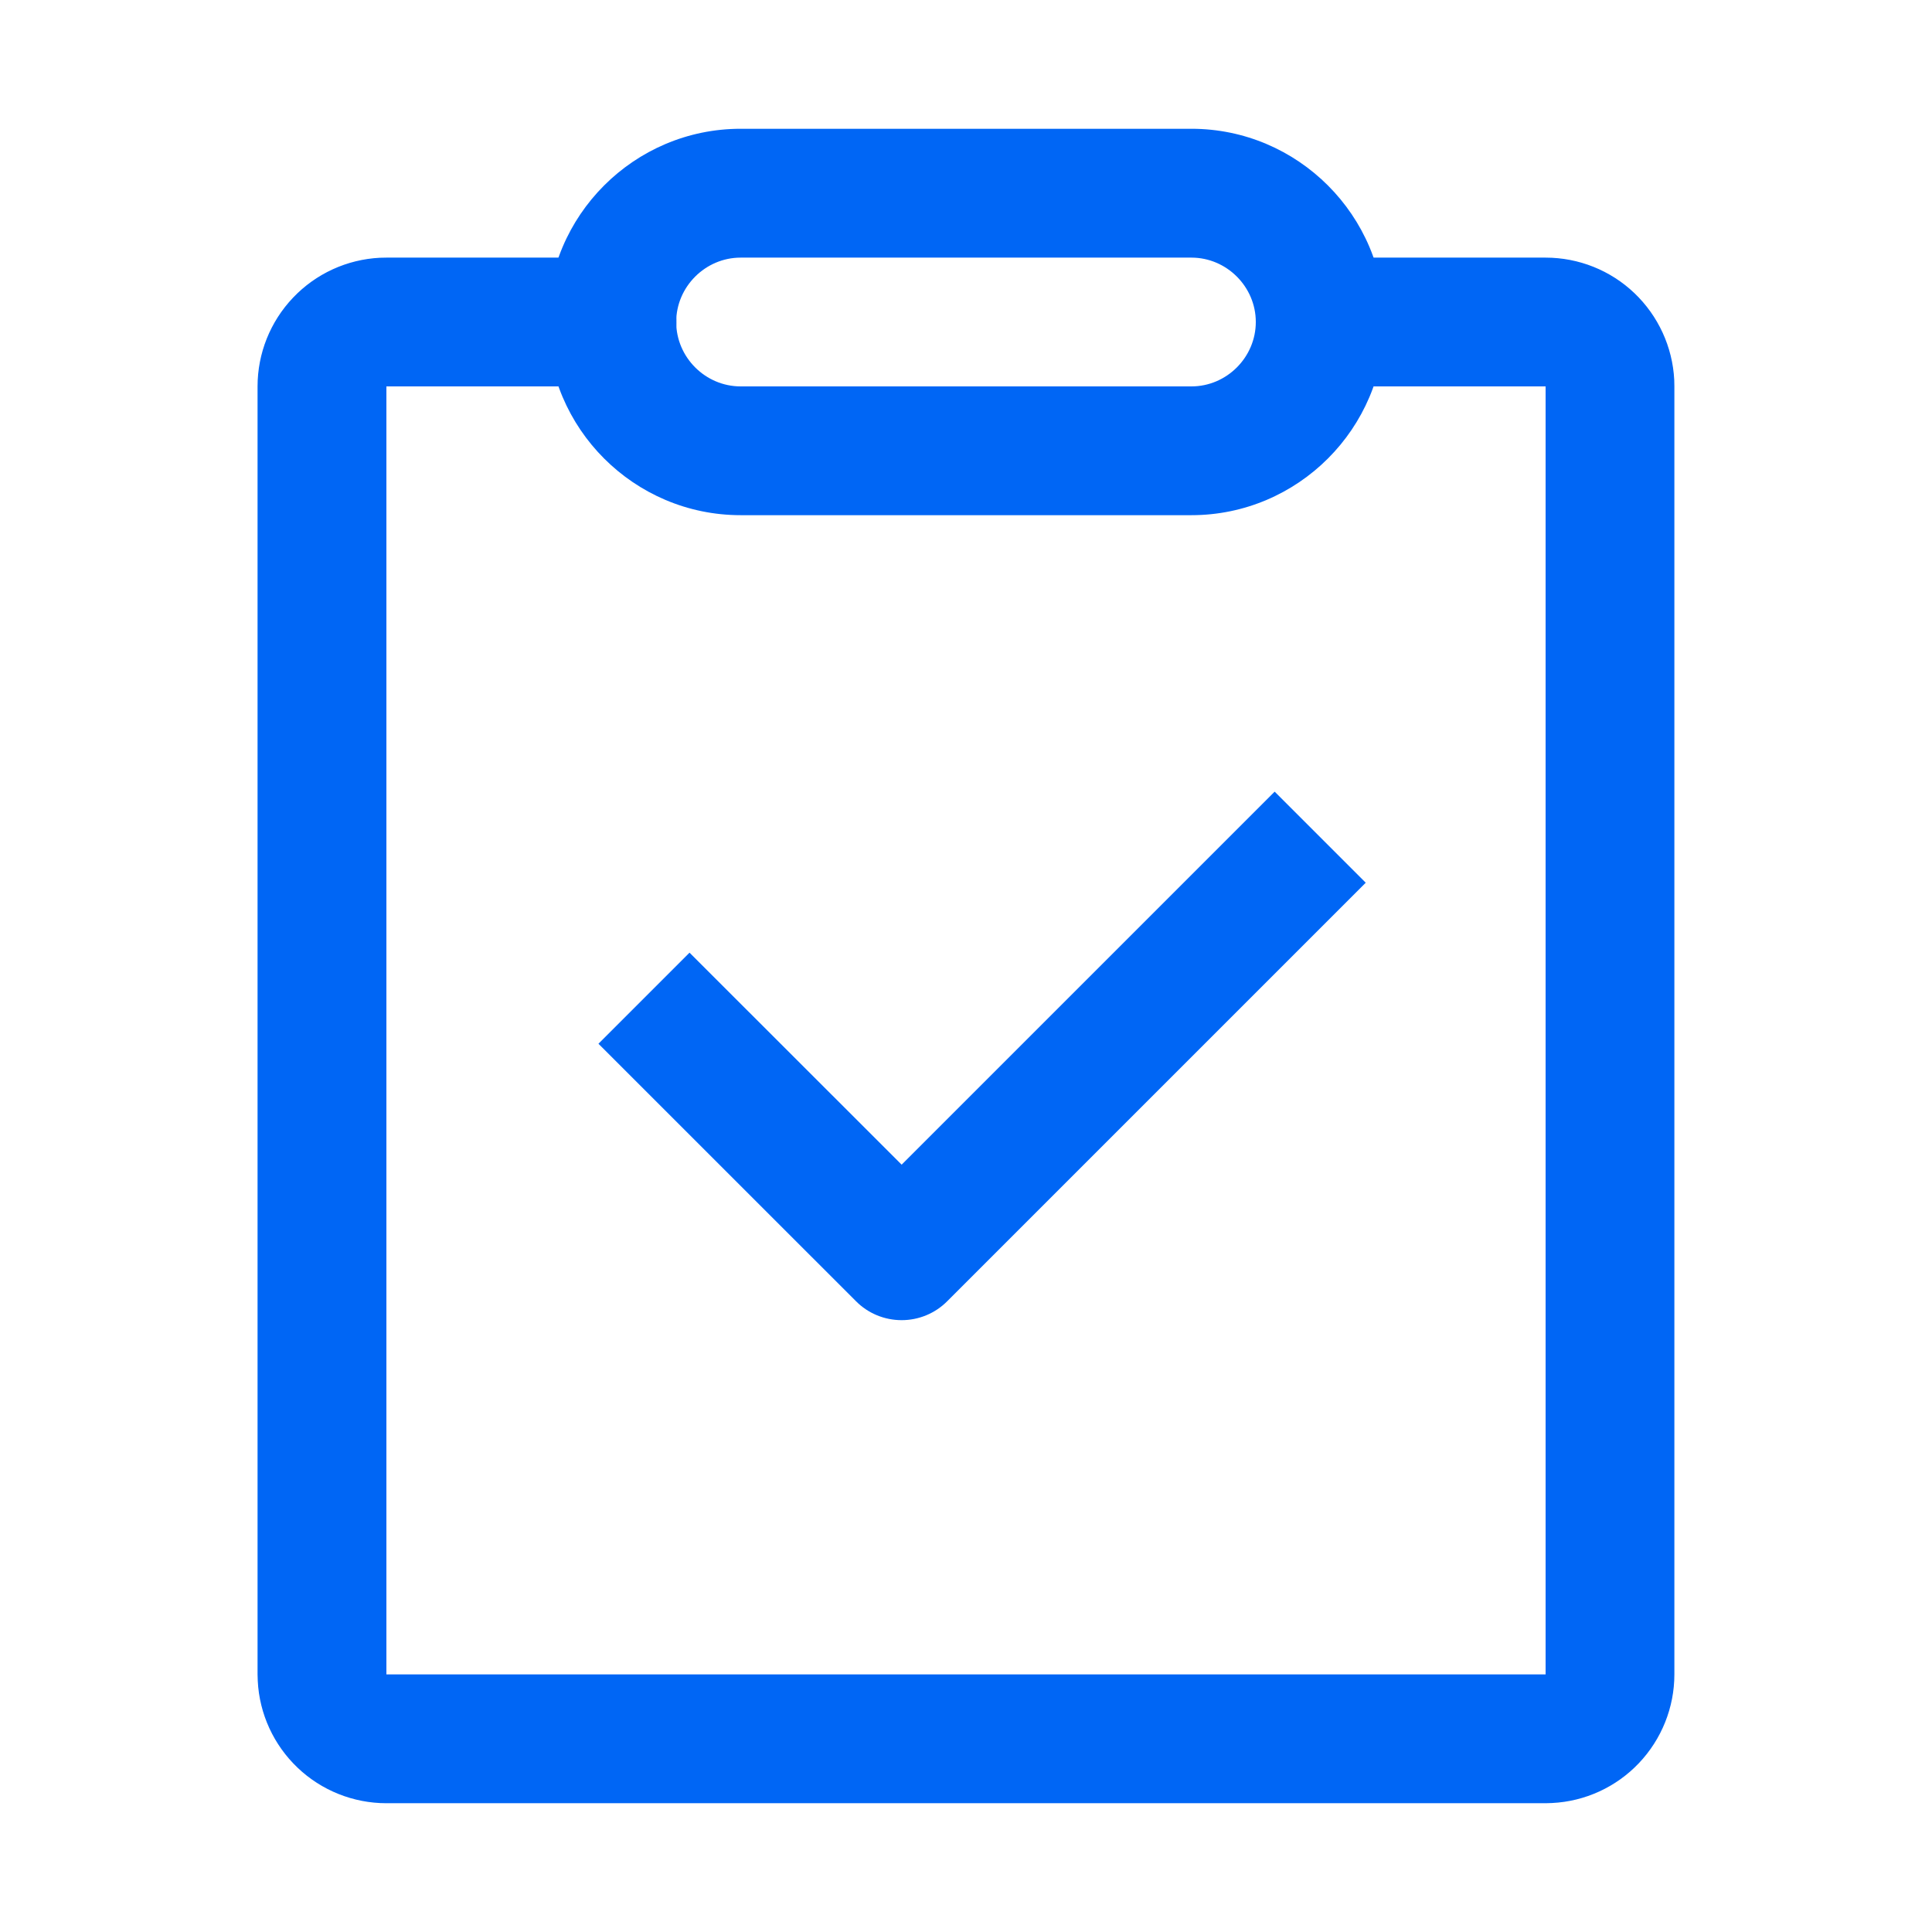 <svg width="29" height="29" viewBox="0 0 29 29" fill="none" xmlns="http://www.w3.org/2000/svg">
<path d="M9.183 3.867C9.434 3.866 9.675 3.962 9.856 4.136C10.037 4.309 10.144 4.546 10.153 4.797C10.163 5.048 10.074 5.292 9.907 5.479C9.739 5.666 9.506 5.78 9.255 5.798L9.183 5.8H5.8V25.133H23.2V5.8H20.058C19.807 5.801 19.566 5.705 19.384 5.531C19.203 5.358 19.097 5.12 19.088 4.87C19.078 4.619 19.166 4.374 19.334 4.188C19.502 4.001 19.735 3.887 19.985 3.869L20.058 3.867H23.2C23.696 3.867 24.173 4.057 24.532 4.399C24.891 4.741 25.106 5.208 25.131 5.703L25.133 5.8V25.133C25.133 25.629 24.942 26.106 24.6 26.466C24.259 26.825 23.792 27.04 23.296 27.064L23.2 27.067H5.8C5.304 27.067 4.826 26.876 4.467 26.534C4.108 26.192 3.893 25.725 3.869 25.23L3.866 25.133V5.8C3.866 5.304 4.057 4.827 4.399 4.468C4.741 4.108 5.207 3.894 5.703 3.869L5.8 3.867H9.183Z" fill="#0066F5"/>
<path d="M17.884 1.933H11.117C9.519 1.933 8.217 3.236 8.217 4.833C8.217 6.431 9.519 7.733 11.117 7.733H17.884C19.481 7.733 20.784 6.431 20.784 4.833C20.784 3.236 19.481 1.933 17.884 1.933ZM11.117 3.867H17.884C18.413 3.867 18.85 4.304 18.85 4.833C18.85 5.363 18.413 5.8 17.884 5.8H11.117C10.588 5.8 10.15 5.363 10.15 4.833C10.15 4.304 10.588 3.867 11.117 3.867Z" fill="#0066F5"/>
<path d="M19.133 11.883L20.5 13.25L14.217 19.533C14.036 19.715 13.79 19.816 13.534 19.816C13.277 19.816 13.031 19.715 12.85 19.533L8.983 15.667L10.35 14.3L13.534 17.482L19.133 11.883V11.883Z" fill="#0066F5"/>
</svg>
